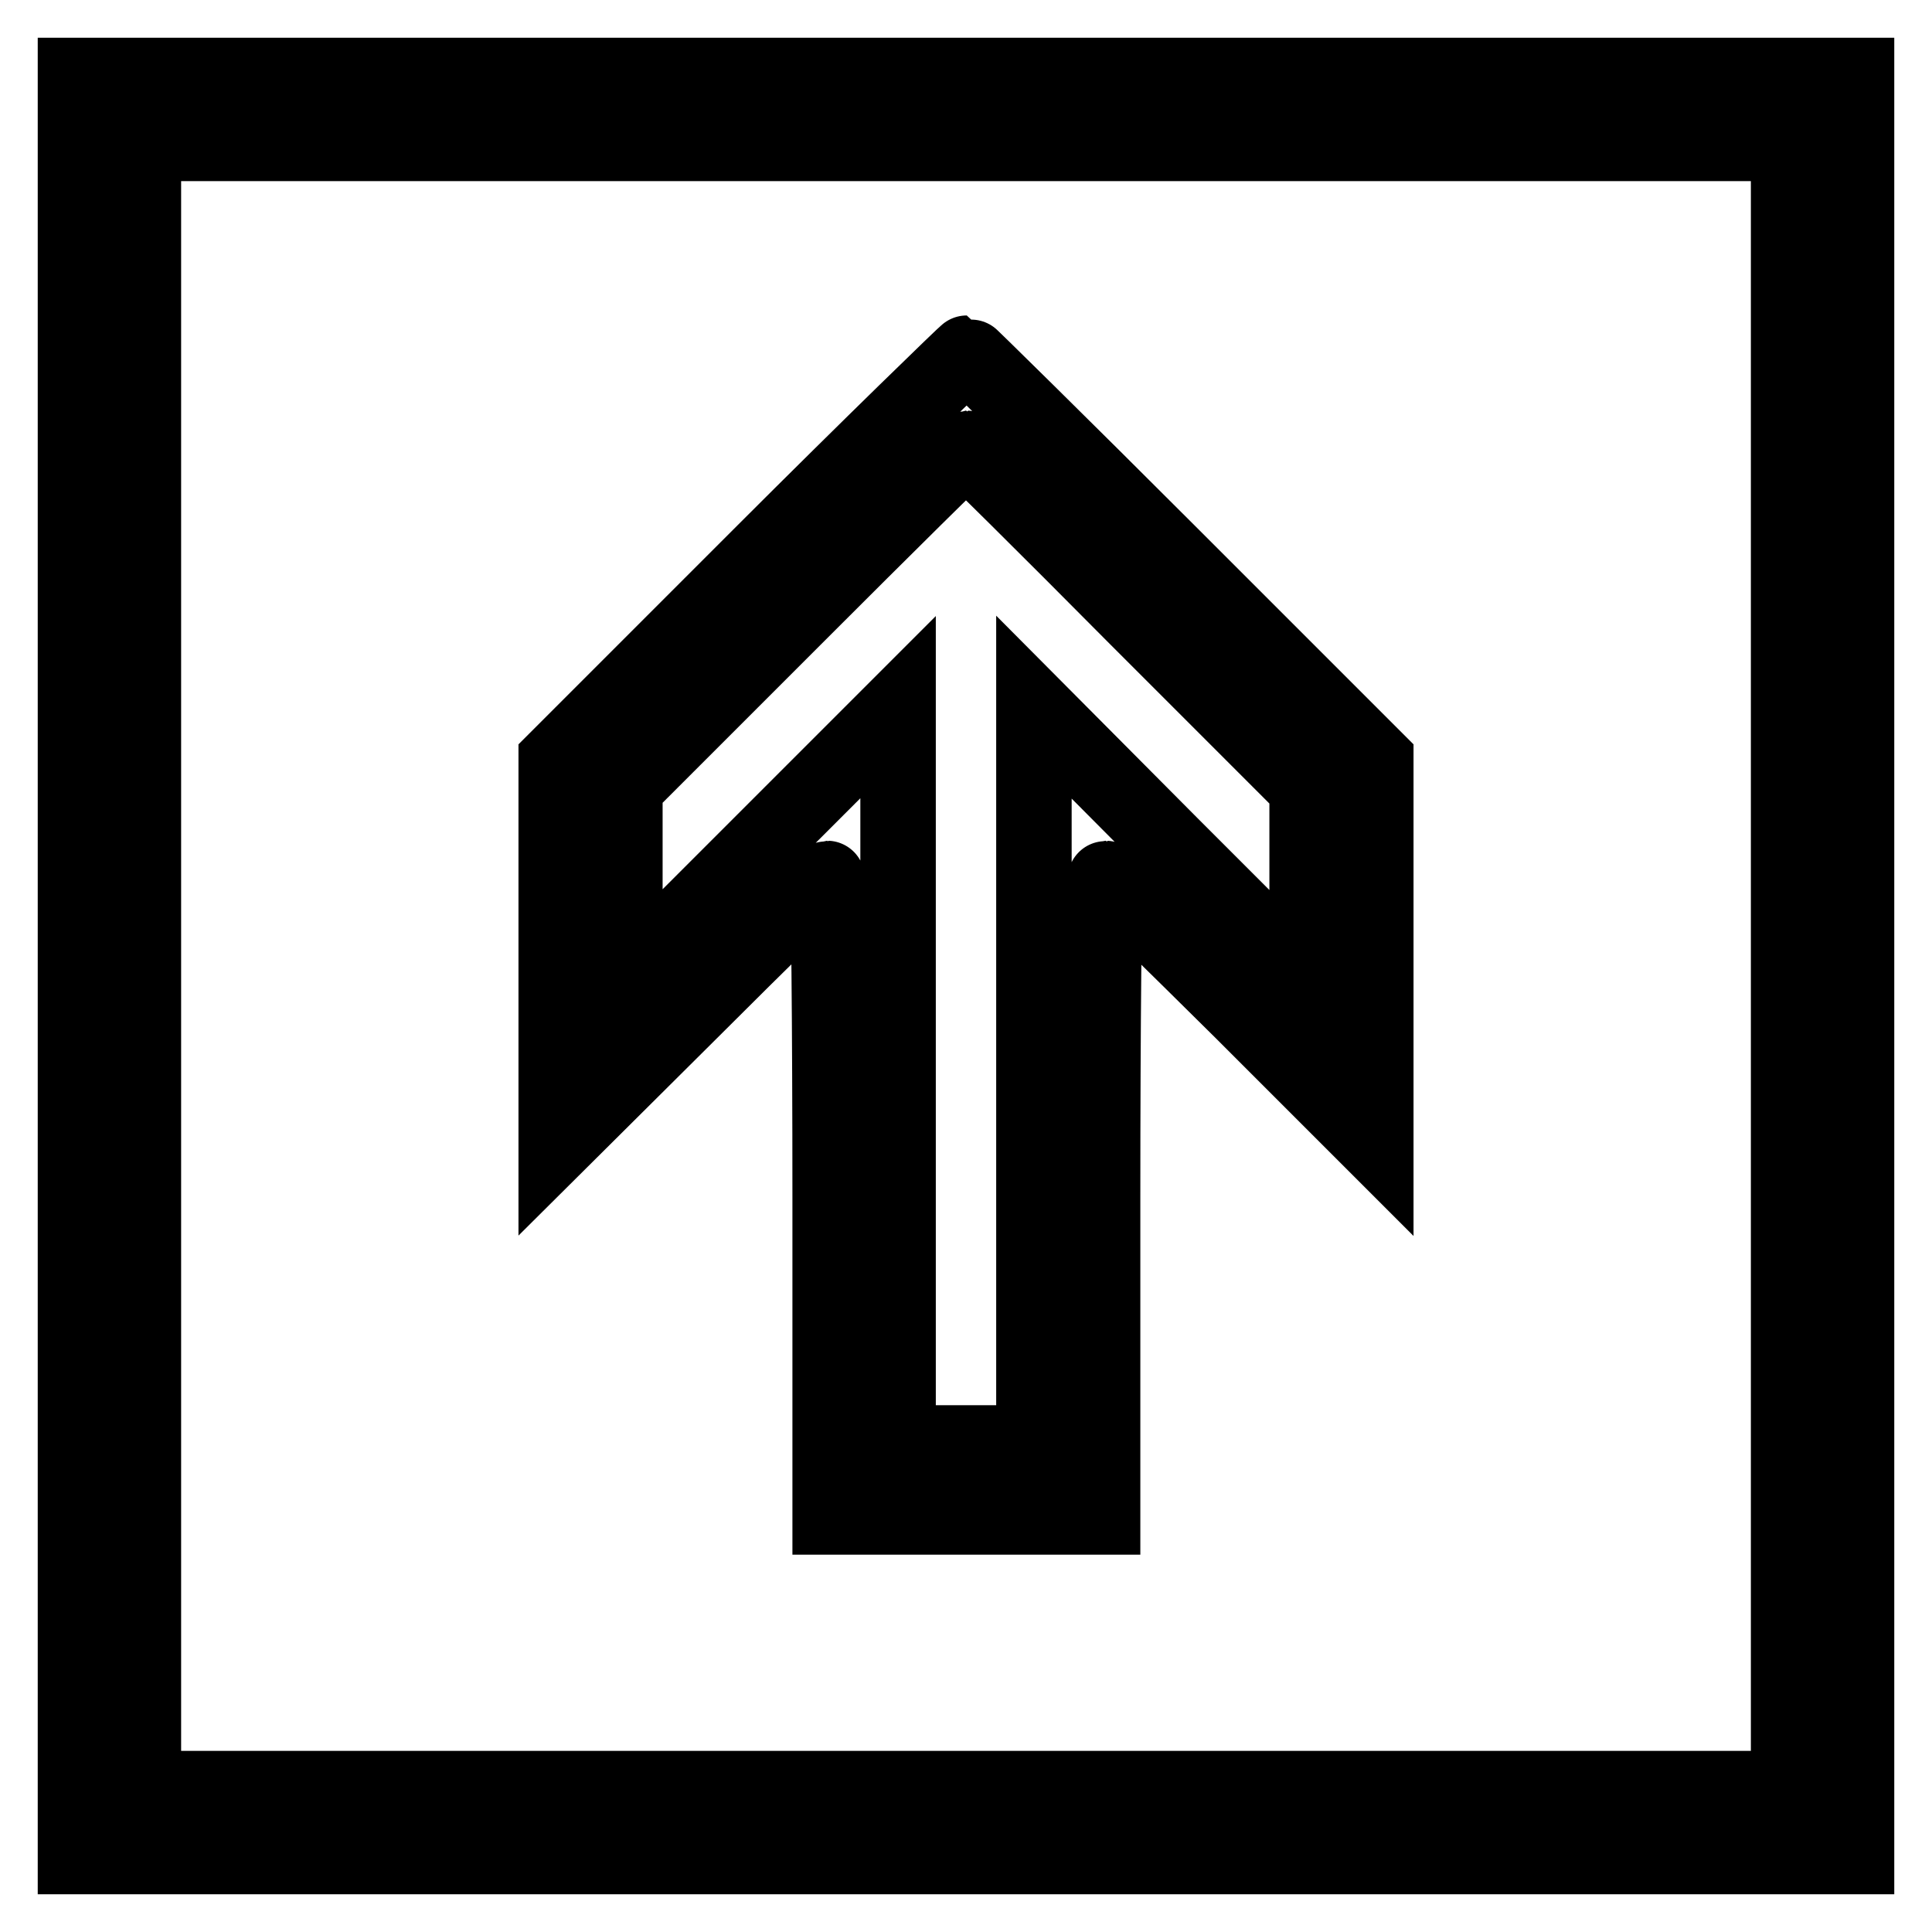 <?xml version="1.0" encoding="utf-8"?>
<!-- Svg Vector Icons : http://www.onlinewebfonts.com/icon -->
<!DOCTYPE svg PUBLIC "-//W3C//DTD SVG 1.1//EN" "http://www.w3.org/Graphics/SVG/1.1/DTD/svg11.dtd">
<svg version="1.1" xmlns="http://www.w3.org/2000/svg" xmlns:xlink="http://www.w3.org/1999/xlink" x="0px" y="0px" viewBox="0 0 256 256" enable-background="new 0 0 256 256" xml:space="preserve">
<g><g><g><path stroke-width="10" fill-opacity="0" stroke="#000000"  d="M10,128v118h118h118V128V10H128H10V128z M237,128v109H128H19V128V19h109h109V128z"/><path stroke-width="10" fill-opacity="0" stroke="#000000"  d="M100.7,73.7l-27,27v25.5v25.5L91.5,134c9.7-9.7,17.8-17.6,18.1-17.6c0.2,0,0.4,19,0.4,42.3v42.3H128h18.1v-42.3c0-23.2,0.2-42.3,0.4-42.3c0.3,0,8.4,8,18.1,17.6l17.7,17.7v-25.5v-25.5l-27-27c-14.8-14.8-27.1-26.9-27.2-26.9S115.6,58.8,100.7,73.7z M150.7,81.9l22.5,22.5v12.8v12.8l-18.1-18.1L137,93.7v48.8v48.7h-9h-9v-48.7V93.7l-18.1,18.1l-18.1,18.1v-12.8v-12.8l22.4-22.4c12.4-12.4,22.6-22.5,22.8-22.5S138.4,69.5,150.7,81.9z"/></g></g></g>
</svg>